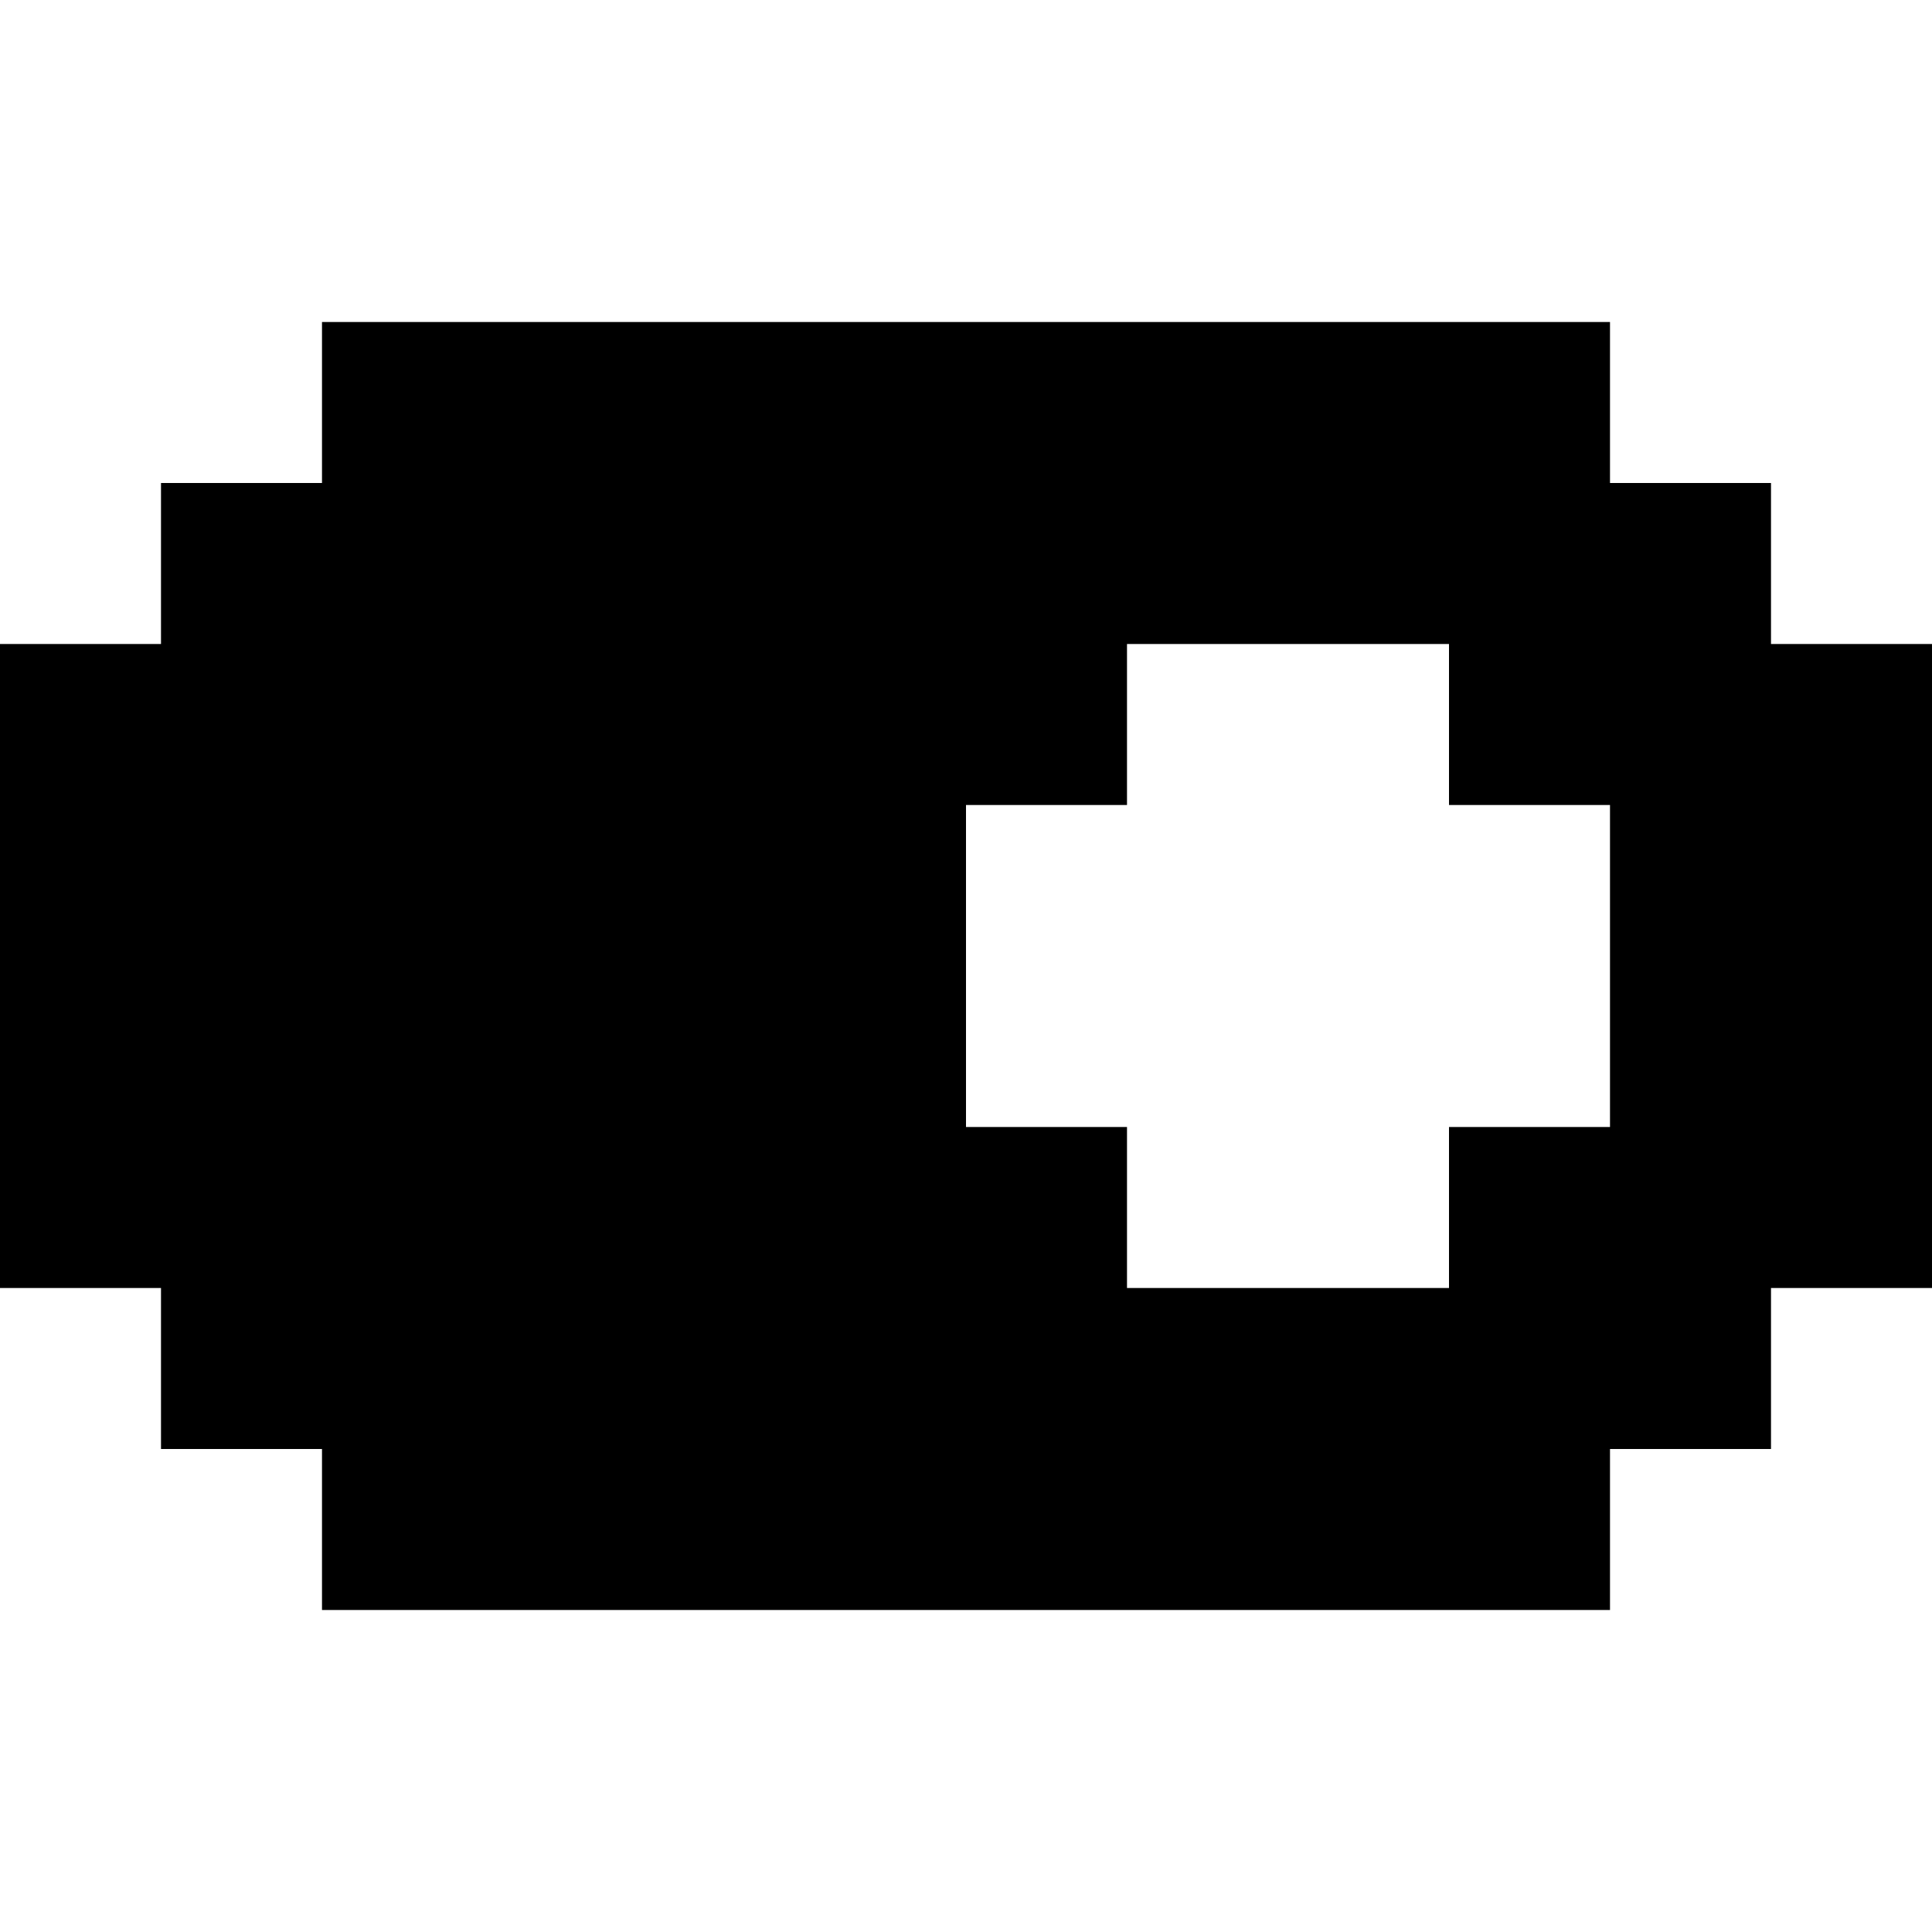 <!-- Generated by IcoMoon.io -->
<svg version="1.1" xmlns="http://www.w3.org/2000/svg" width="24" height="24" viewBox="0 0 24 24">
<title>toggle-right</title>
<path d="M2 16v2h2v2h16v-2h2v-2h2v-8h-2v-2h-2v-2h-16v2h-2v2h-2v8h2zM12 10h2v-2h4v2h2v4h-2v2h-4v-2h-2v-4z"></path>
</svg>
